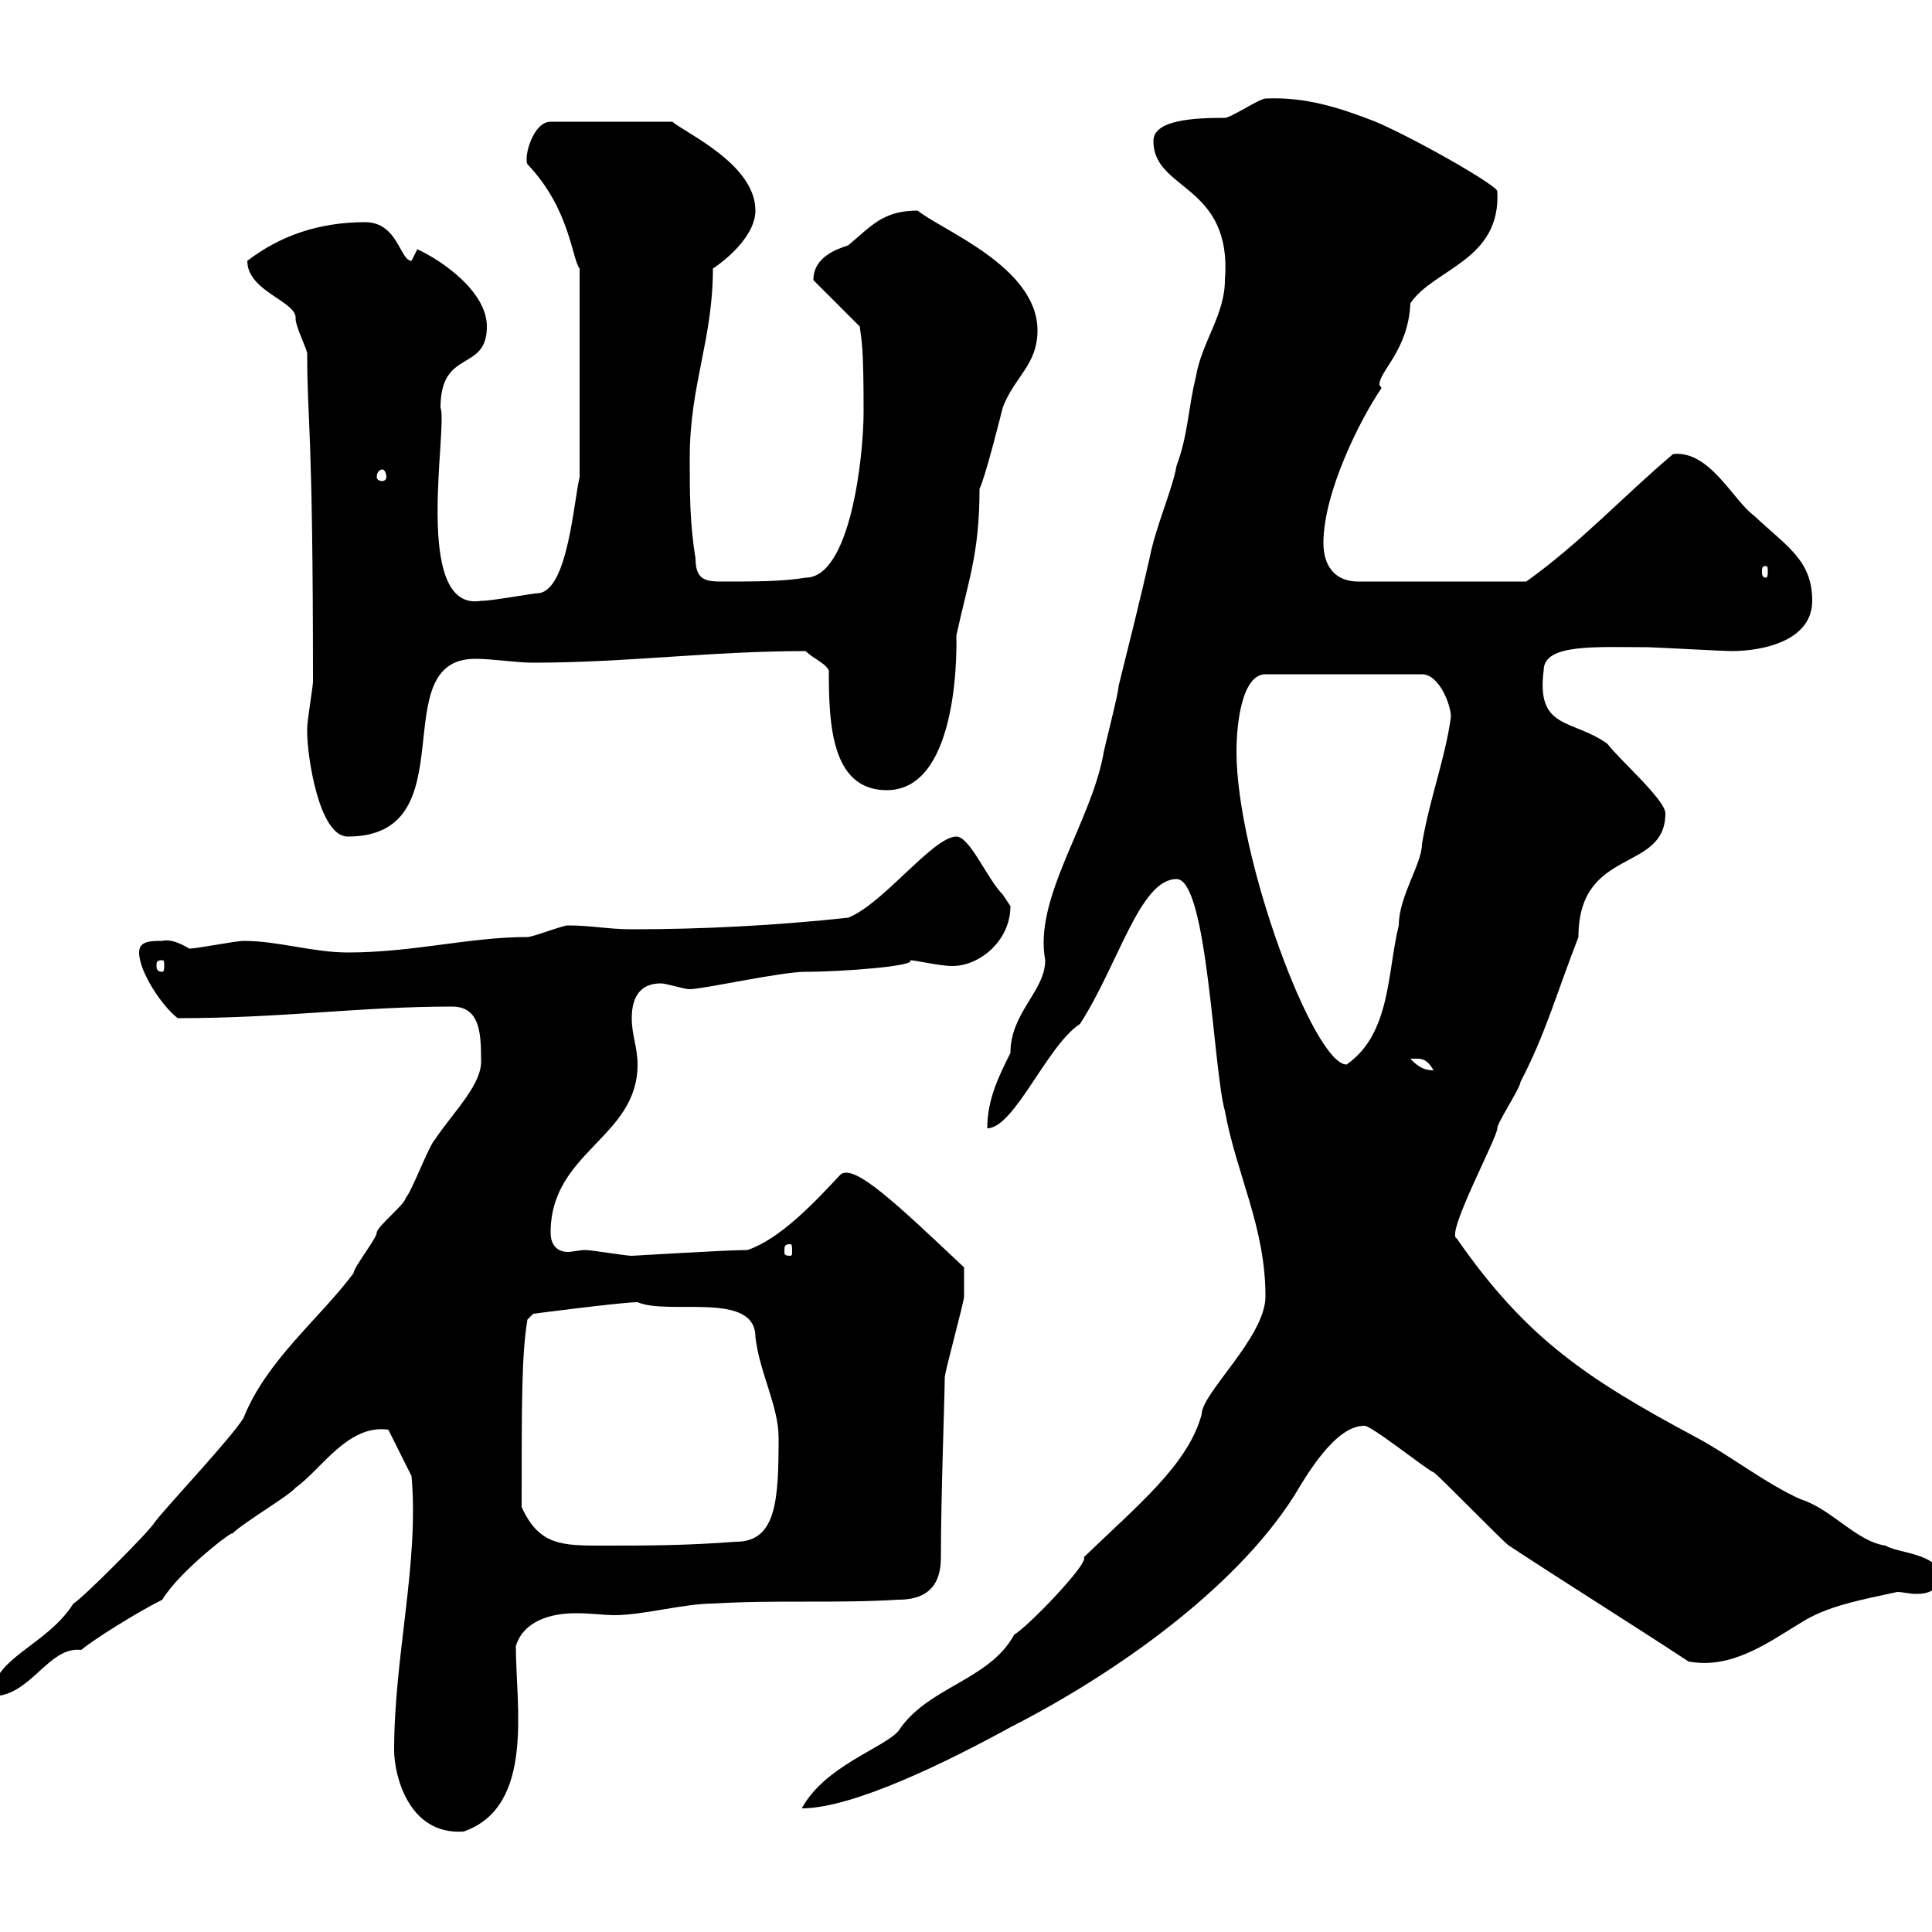 <svg xmlns="http://www.w3.org/2000/svg" xmlns:xlink="http://www.w3.org/1999/xlink" width="300" height="300"><path d="M61.20 271.80C61.20 275.40 63.30 285 72 284.40C83.10 280.50 80.10 264.90 80.10 255.60C81.30 251.70 85.50 250.50 89.40 250.50C91.80 250.50 93.90 250.80 95.40 250.80C99.90 250.80 106.20 249 110.70 249C120.60 248.40 129.60 249 139.50 248.40C145.20 248.40 146.10 244.80 146.10 241.80C146.10 232.50 146.70 216.60 146.70 213.90C146.70 213 149.70 202.20 149.70 201.30C149.70 200.40 149.70 198.30 149.70 196.80C139.20 186.90 132.60 180.60 130.50 182.40C126.30 186.90 121.20 192.30 116.10 194.10C112.80 194.10 98.40 195 98.10 195C97.20 195 91.80 194.10 90.90 194.10C90 194.10 88.80 194.40 88.20 194.40C86.70 194.40 85.50 193.50 85.50 191.40C85.50 178.80 99 176.70 99 165.30C99 162.60 98.10 160.80 98.10 158.10C98.10 155.40 99 152.70 102.60 152.70C103.50 152.70 106.20 153.60 107.10 153.60C109.20 153.60 121.20 150.90 125.10 150.90C130.80 150.90 142.50 150 141.30 149.10C142.20 149.10 145.80 150 147.90 150C152.10 150 156.90 146.10 156.90 140.70C156.90 140.70 155.70 138.90 155.70 138.90C153.30 136.50 150.60 129.90 148.50 129.90C144.90 129.90 137.10 140.40 131.70 142.50C120.60 143.70 109.20 144.30 98.10 144.30C94.50 144.30 91.80 143.70 88.20 143.70C87.30 143.70 82.80 145.50 81.90 145.50C72.90 145.50 64.20 147.90 54 147.90C48.60 147.90 43.20 146.10 37.80 146.10C36.60 146.10 30.60 147.30 29.40 147.30C27.90 146.40 26.40 145.80 25.20 146.10C23.40 146.10 21.60 146.10 21.60 147.90C21.60 150.90 25.20 156.30 27.60 158.10C44.10 158.10 55.80 156.30 70.20 156.30C74.40 156.30 74.70 160.20 74.70 164.40C75 168.30 70.50 172.50 67.50 177C66.60 177.90 63.90 185.10 63 186C63 186.90 58.50 190.50 58.50 191.40C58.50 192.30 54.90 196.80 54.90 197.70C49.50 204.90 41.40 211.20 37.80 220.20C36 223.20 25.80 234 24 236.40C23.40 237.60 12.60 248.40 11.40 249C7.20 255.60-1.20 257.40-1.20 263.40C4.80 263.40 7.50 255.60 12.60 256.20C14.40 254.70 21 250.50 25.20 248.40C27.90 243.90 36.60 237.30 36 238.20C37.80 236.40 45 232.20 45.90 231C49.80 228.30 54 221.10 60.30 222L63.90 229.20C65.10 242.70 61.20 257.10 61.20 271.80ZM168.30 241.80C169.20 242.70 159.30 252.90 157.50 253.80C153.60 261 144 261.90 139.50 268.80C137.10 271.50 128.10 274.20 124.50 280.80C132.60 280.80 147.60 273.30 156.90 268.20C172.80 260.10 191.70 246.90 201 232.20C202.80 229.20 207.30 221.40 211.80 221.40C212.70 221.10 222 228.60 222.60 228.60C223.50 229.20 233.40 239.40 234.30 240C243.90 246.30 252.60 251.70 262.20 258C268.80 259.20 274.20 255.30 279.60 252C283.80 249.30 289.20 248.40 294.60 247.20C295.50 247.20 296.40 247.50 297.60 247.50C299.40 247.50 301.20 246.90 301.20 244.80C301.20 241.20 294.60 241.20 292.80 240C288.30 239.40 284.40 234.30 279.60 232.80C274.20 230.40 268.50 225.90 263.40 223.20C246.60 214.20 237 207.90 226.20 192.30C224.40 191.70 232.50 176.70 232.50 175.20C232.50 174.30 236.10 168.90 236.10 168C240 160.50 241.50 154.80 245.10 145.50C245.10 131.40 258.60 135.60 258.60 126.30C258.60 124.20 251.40 117.90 249.60 115.50C244.20 111.60 238.50 113.40 239.70 104.10C239.70 99.90 247.80 100.50 255.90 100.50C256.80 100.50 267.60 101.10 268.80 101.10C274.20 101.10 281.40 99.30 281.40 93.30C281.40 87 277.50 84.90 272.40 80.10C269.10 77.70 265.50 69.90 259.80 70.50C252 77.10 245.40 84.30 237 90.30L210.90 90.30C207.30 90.30 205.50 87.90 205.50 84.30C205.50 76.50 211.20 65.10 214.50 60.30C214.50 60 214.20 60 214.20 59.70C214.20 57.60 218.70 54.30 219 47.10C222.60 41.70 233.10 40.50 232.50 29.70C232.50 28.80 219.90 21.60 213.60 18.90C208.20 16.80 202.80 15 196.50 15.30C195.60 15.30 191.10 18.30 190.20 18.30C185.40 18.30 179.10 18.60 179.10 21.90C179.10 29.70 191.40 28.50 190.20 43.50C190.20 48.90 186.60 53.10 185.70 58.50C184.50 63.30 184.50 67.50 182.70 72.30C182.10 75.90 179.40 81.90 178.50 86.70C177 93.30 175.20 100.50 173.70 106.50C173.70 107.70 171.30 116.70 171.30 117.30C169.20 128.10 160.50 139.50 162.30 149.10C162.30 153.90 156.90 157.20 156.90 163.50C155.10 167.10 153.30 170.70 153.30 175.20C157.50 175.20 162.60 162.30 167.70 159C173.70 149.70 177 136.50 182.70 136.50C187.50 136.50 188.40 166.20 190.20 172.50C192 182.40 196.50 190.50 196.50 201.30C196.50 207.60 186.60 216.30 186.60 219.60C184.50 227.40 176.70 233.70 168.30 241.80ZM81 234C81 217.50 81 210.30 81.90 204.90L82.80 204C82.80 204 96.60 202.20 99 202.20C103.80 204.30 117.30 200.40 117.30 207.60C117.90 213 120.90 218.40 120.90 223.20C120.90 232.80 120.60 239.40 114.30 239.40C106.20 240 100.80 240 93.60 240C87.30 240 83.70 240 81 234ZM122.70 193.20C123 193.20 123 193.50 123 194.40C123 194.70 123 195 122.70 195C121.80 195 121.80 194.70 121.80 194.40C121.80 193.50 121.80 193.20 122.70 193.20ZM219 164.40C220.50 164.40 221.40 164.10 222.60 166.20C220.80 166.20 219.90 165.30 219 164.40ZM192 116.70C192 112.20 192.90 104.70 196.50 104.70L220.80 104.70C223.50 104.70 225.30 109.50 225.30 111.30C224.40 117.90 222 123.90 220.80 131.10C220.80 134.10 217.20 139.20 217.20 143.70C215.40 150.90 216 160.50 209.10 165.30C204 165.30 192 133.20 192 116.70ZM25.20 149.10C25.50 149.10 25.50 149.40 25.50 150C25.50 150.30 25.50 150.90 25.20 150.90C24.30 150.90 24.30 150.30 24.30 150C24.30 149.40 24.30 149.10 25.20 149.10ZM47.70 113.70C47.70 117.30 49.50 129.90 54 129.90C72.90 129.90 59.40 102.30 73.80 102.30C76.50 102.30 80.10 102.90 82.80 102.90C97.20 102.90 110.40 101.10 125.10 101.10C126.30 102.30 128.10 102.90 128.70 104.10C128.70 112.20 129 122.70 137.70 122.70C149.40 122.70 148.50 98.70 148.50 98.70C150.30 90.30 152.10 86.10 152.10 75.90C153 74.10 155.40 64.50 155.70 63.30C157.50 58.50 161.10 56.70 161.10 51.30C161.10 41.40 146.10 35.70 142.50 32.70C137.10 32.70 135.30 35.10 131.70 38.10C129.90 38.70 126.30 39.90 126.30 43.50L133.50 50.70C133.80 53.10 134.10 53.70 134.10 63.90C134.10 71.10 132 89.70 125.10 89.70C121.50 90.30 117.30 90.30 112.50 90.30C109.80 90.30 108 90.30 108 86.70C107.10 81.30 107.10 76.50 107.10 71.10C107.10 59.70 110.70 52.80 110.70 41.70C113.40 39.90 117.30 36.30 117.30 32.70C117.30 25.50 106.50 20.70 104.40 18.90L85.50 18.90C82.80 18.90 81.30 24.30 81.90 25.50C88.50 32.40 88.80 40.20 90 41.70L90 74.10C89.10 77.70 88.20 91.50 83.70 92.10C82.80 92.10 76.50 93.30 74.70 93.30C63.90 95.10 69.60 66.30 68.40 63.30C68.40 54 75.60 57.90 75.60 50.70C75.60 45.30 68.70 40.50 64.80 38.70C64.80 38.70 63.90 40.50 63.90 40.50C62.10 40.50 61.80 34.50 56.70 34.50C49.50 34.50 43.50 36.60 38.40 40.50C38.40 45.30 46.20 46.80 45.90 49.50C45.90 50.70 47.70 54.30 47.70 54.90C47.70 65.70 48.60 65.70 48.60 105.90C48.60 106.50 47.70 111.90 47.70 113.10C47.70 113.10 47.70 113.70 47.70 113.70ZM274.20 87.90C274.50 87.90 274.50 88.20 274.50 88.80C274.50 89.10 274.50 89.70 274.20 89.70C273.60 89.70 273.60 89.10 273.60 88.80C273.60 88.20 273.60 87.90 274.20 87.90ZM59.40 72.90C59.70 72.90 60 73.50 60 74.10C60 74.40 59.70 74.70 59.40 74.70C58.80 74.70 58.50 74.40 58.50 74.10C58.50 73.50 58.80 72.90 59.40 72.90Z"/></svg>